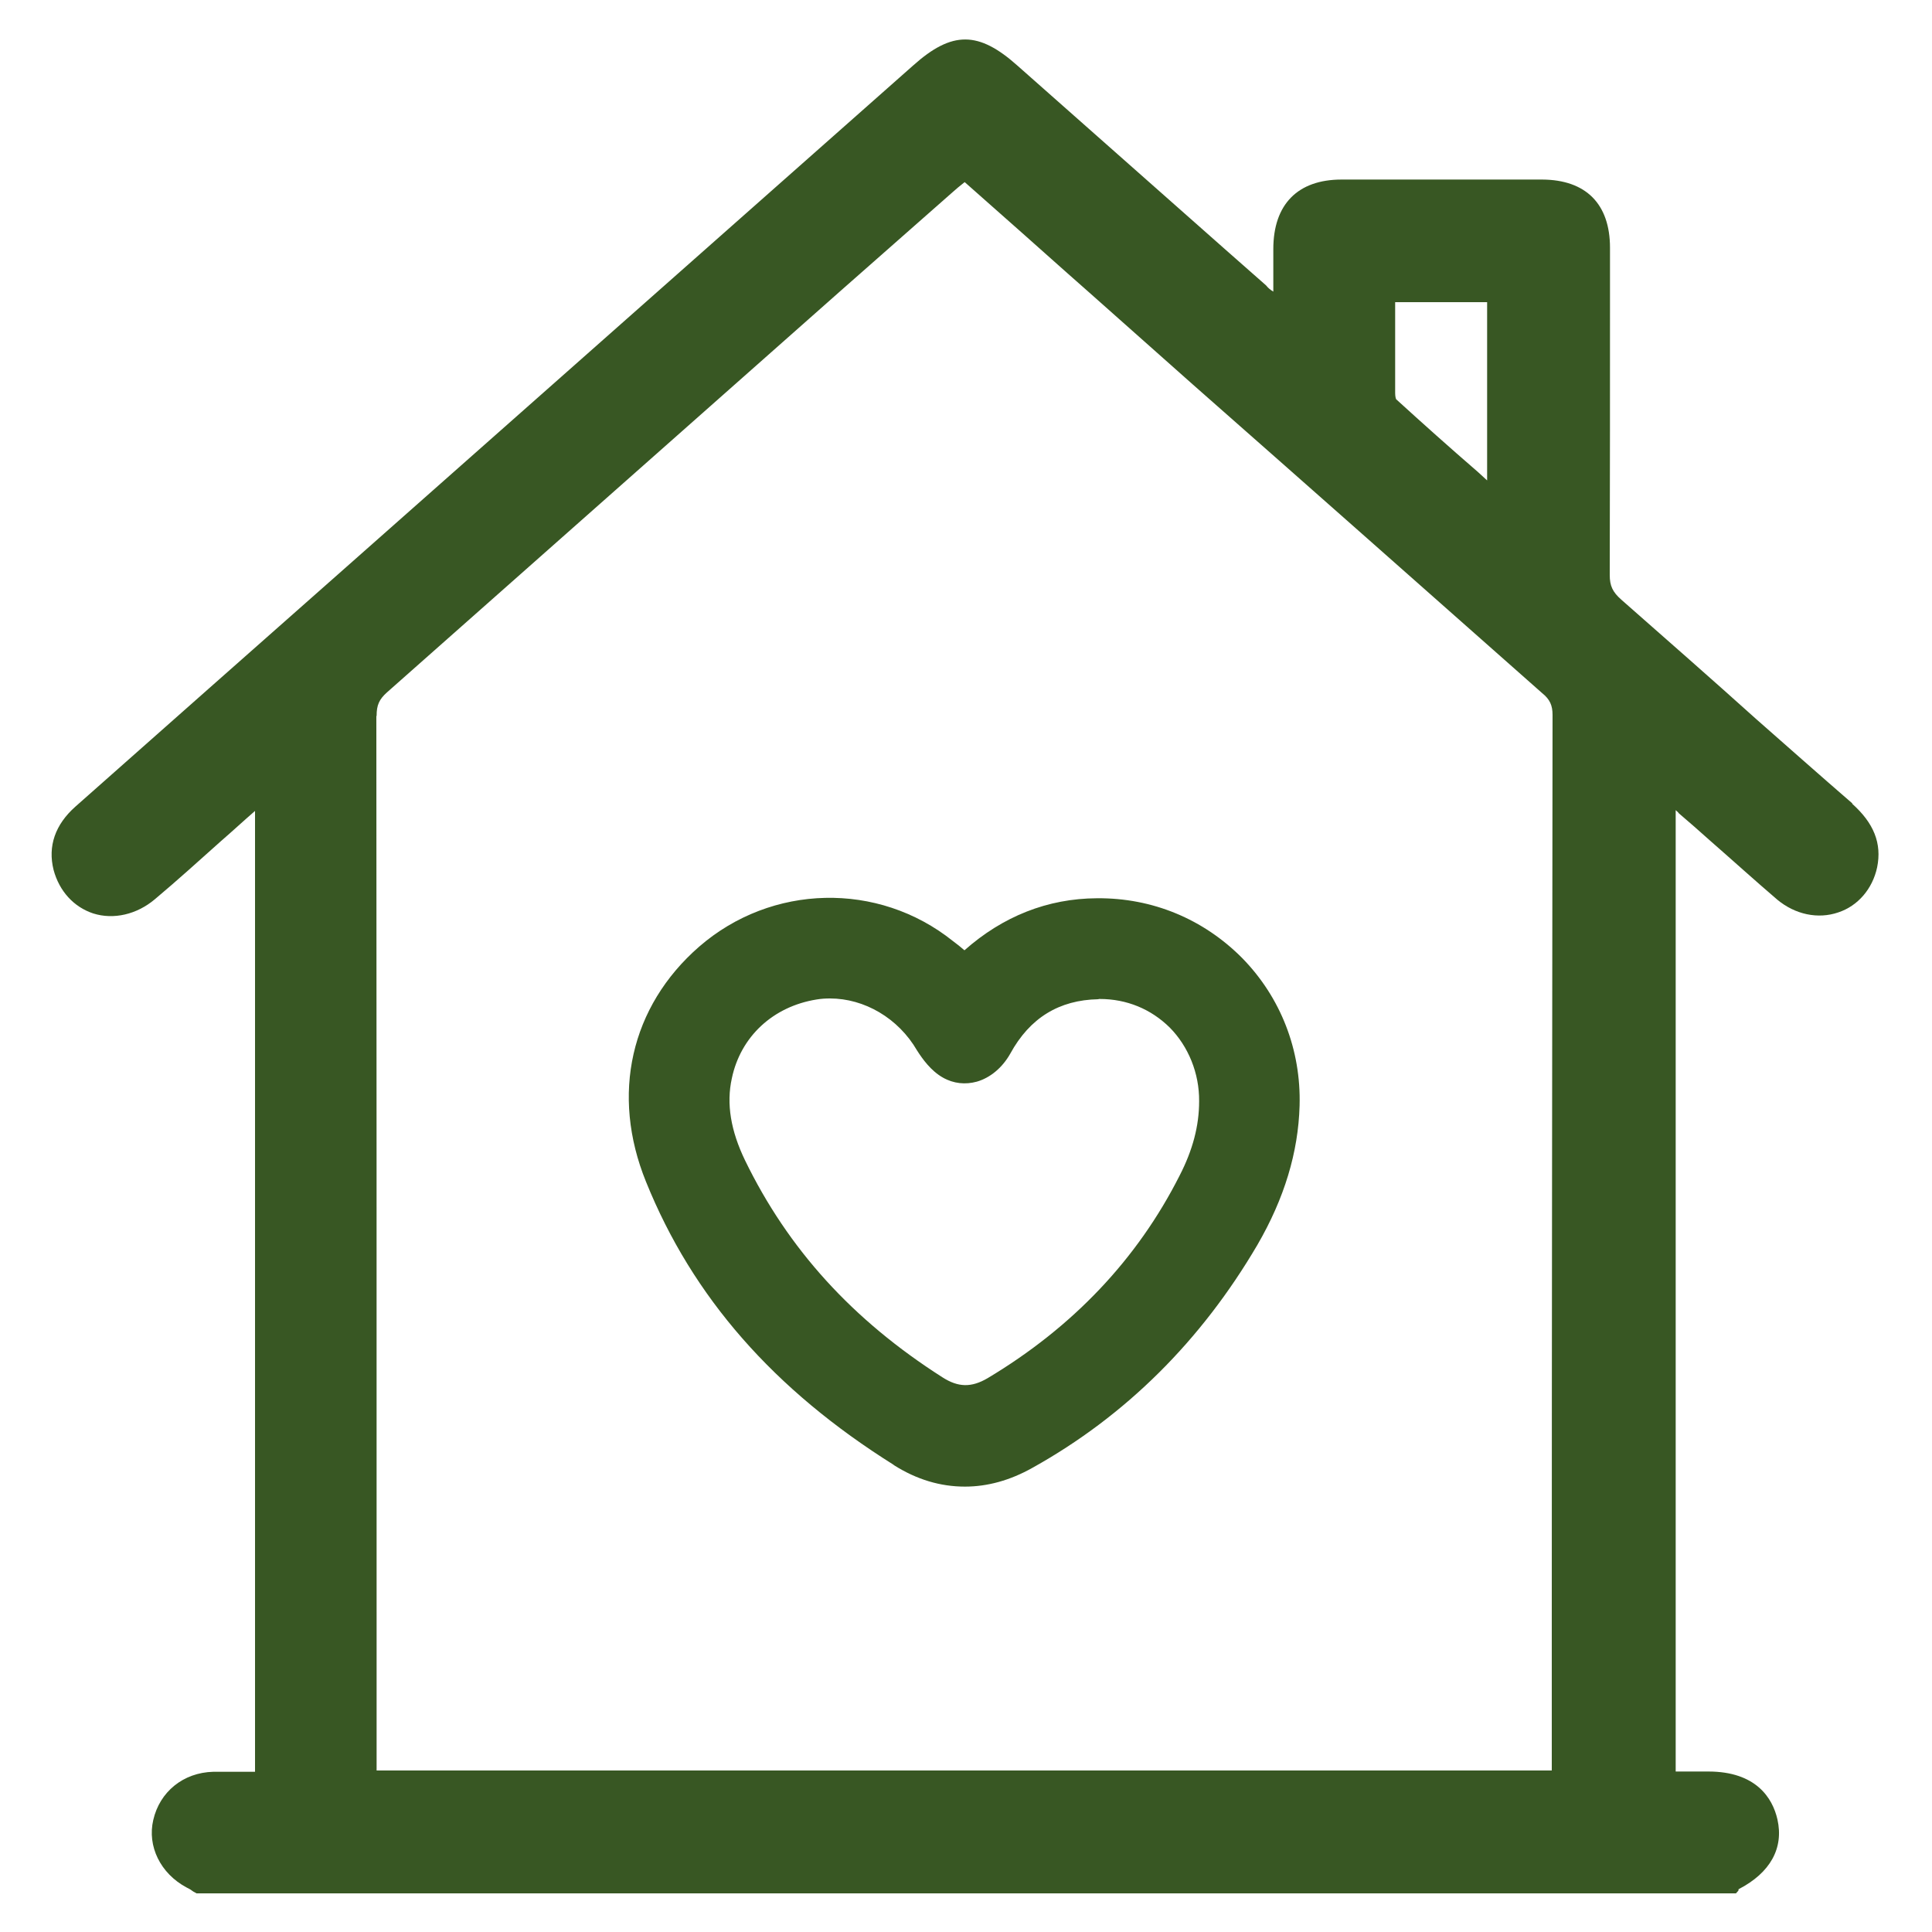 <?xml version="1.0"?>
<svg viewBox="0 0 75 75" xmlns="http://www.w3.org/2000/svg" xmlns:svg="http://www.w3.org/2000/svg" version="1.1">
 <g class="layer">
  <title>Layer 1</title>
  <g id="surface1">
   <path d="m71.91,31.19c-1.26,-1.09 -2.5,-2.19 -3.74,-3.28c-1.7,-1.53 -3.48,-3.09 -5.23,-4.63c-0.34,-0.3 -0.45,-0.54 -0.45,-0.96c0.01,-3.72 0.01,-7.5 0.01,-11.16l0,-1.54c0,-1.71 -0.94,-2.64 -2.63,-2.65l-7.79,0c-1.7,0 -2.65,0.96 -2.65,2.7l0,1.65c-0.12,-0.07 -0.21,-0.15 -0.28,-0.24l-1.51,-1.33c-2.71,-2.4 -5.43,-4.8 -8.14,-7.2c-1.51,-1.35 -2.54,-1.36 -4.05,-0.01c-4.46,3.94 -8.91,7.89 -13.37,11.83l-8.76,7.75c-3.47,3.07 -6.94,6.13 -10.39,9.19c-0.79,0.7 -1.08,1.54 -0.85,2.46c0.22,0.82 0.78,1.44 1.54,1.69c0.79,0.25 1.69,0.04 2.39,-0.55c0.87,-0.73 1.73,-1.51 2.57,-2.26c0.45,-0.39 0.87,-0.78 1.32,-1.17l0,37.3l-1.62,0c-1.17,0.03 -2.08,0.78 -2.33,1.87c-0.24,1.02 0.28,2.08 1.29,2.62c0.07,0.04 0.15,0.07 0.22,0.13c0.04,0.03 0.06,0.04 0.1,0.06l0.07,0.04l59.76,0l0.09,-0.1c0.01,-0.01 0.01,-0.03 0.01,-0.06c1.24,-0.64 1.76,-1.6 1.51,-2.71c-0.19,-0.84 -0.84,-1.86 -2.68,-1.86l-1.27,0l0,-37.32c0.04,0.04 0.09,0.07 0.12,0.12c0.4,0.34 0.81,0.7 1.2,1.05c0.87,0.76 1.73,1.54 2.63,2.31c0.69,0.57 1.57,0.76 2.36,0.49c0.76,-0.25 1.33,-0.91 1.51,-1.75c0.19,-0.93 -0.13,-1.72 -0.97,-2.47zm-14.18,-19.45l0,6.91l-0.36,-0.33c-1.11,-0.96 -2.15,-1.89 -3.17,-2.82c-0.01,-0.01 -0.04,-0.1 -0.04,-0.24c0,-0.96 0,-1.9 0,-2.89l0,-0.64l3.57,0l0,0.01zm-43.11,16.05c0,-0.42 0.1,-0.64 0.4,-0.91c5.86,-5.19 11.81,-10.45 17.59,-15.57l4.37,-3.85c0.13,-0.12 0.28,-0.24 0.43,-0.36l0.04,-0.03l1.39,1.23c1.17,1.03 2.3,2.05 3.45,3.06l4.02,3.57c4.44,3.91 9.05,7.99 13.56,11.98c0.3,0.24 0.4,0.48 0.4,0.84c-0.01,11.71 -0.03,23.62 -0.03,35.16l0,5.82l-45.62,0l0,-6.15c0,-11.4 0,-23.19 -0.01,-34.78zm0,0" fill="rgb(21.961%,34.118%,13.725%)" fill-rule="nonzero" id="svg_1"/>
   <path d="m34.69,56.87c0.9,0.57 1.82,0.84 2.77,0.84c0.87,0 1.75,-0.24 2.62,-0.73c3.63,-2.02 6.56,-4.95 8.73,-8.65c1.05,-1.81 1.59,-3.6 1.64,-5.41c0.06,-2.16 -0.73,-4.2 -2.23,-5.73c-1.5,-1.51 -3.48,-2.34 -5.64,-2.32c-1.91,0.01 -3.65,0.7 -5.14,2.02c-0.15,-0.13 -0.3,-0.25 -0.45,-0.36c-2.9,-2.32 -7.04,-2.22 -9.85,0.22c-2.66,2.32 -3.44,5.74 -2.06,9.13c1.81,4.48 4.96,8.07 9.62,10.99zm8,-18.09c1.05,0 1.99,0.39 2.72,1.11c0.72,0.73 1.15,1.77 1.14,2.86c0,0.96 -0.25,1.9 -0.76,2.89c-1.64,3.24 -4.14,5.88 -7.45,7.86c-0.63,0.37 -1.14,0.36 -1.75,-0.03c-3.5,-2.23 -6,-4.99 -7.67,-8.43c-0.55,-1.14 -0.73,-2.19 -0.51,-3.18c0.34,-1.62 1.6,-2.79 3.29,-3.06c0.18,-0.03 0.34,-0.04 0.52,-0.04c1.33,0 2.65,0.76 3.38,2.02c0.21,0.33 0.54,0.79 1,1.05c0.42,0.24 0.88,0.28 1.32,0.16c0.52,-0.15 0.99,-0.54 1.3,-1.09c0.76,-1.39 1.9,-2.08 3.41,-2.11c0.03,-0.01 0.04,-0.01 0.06,-0.01zm0,0" fill="rgb(21.961%,34.118%,13.725%)" fill-rule="nonzero" id="svg_2"/>
  </g>
 </g>
</svg>